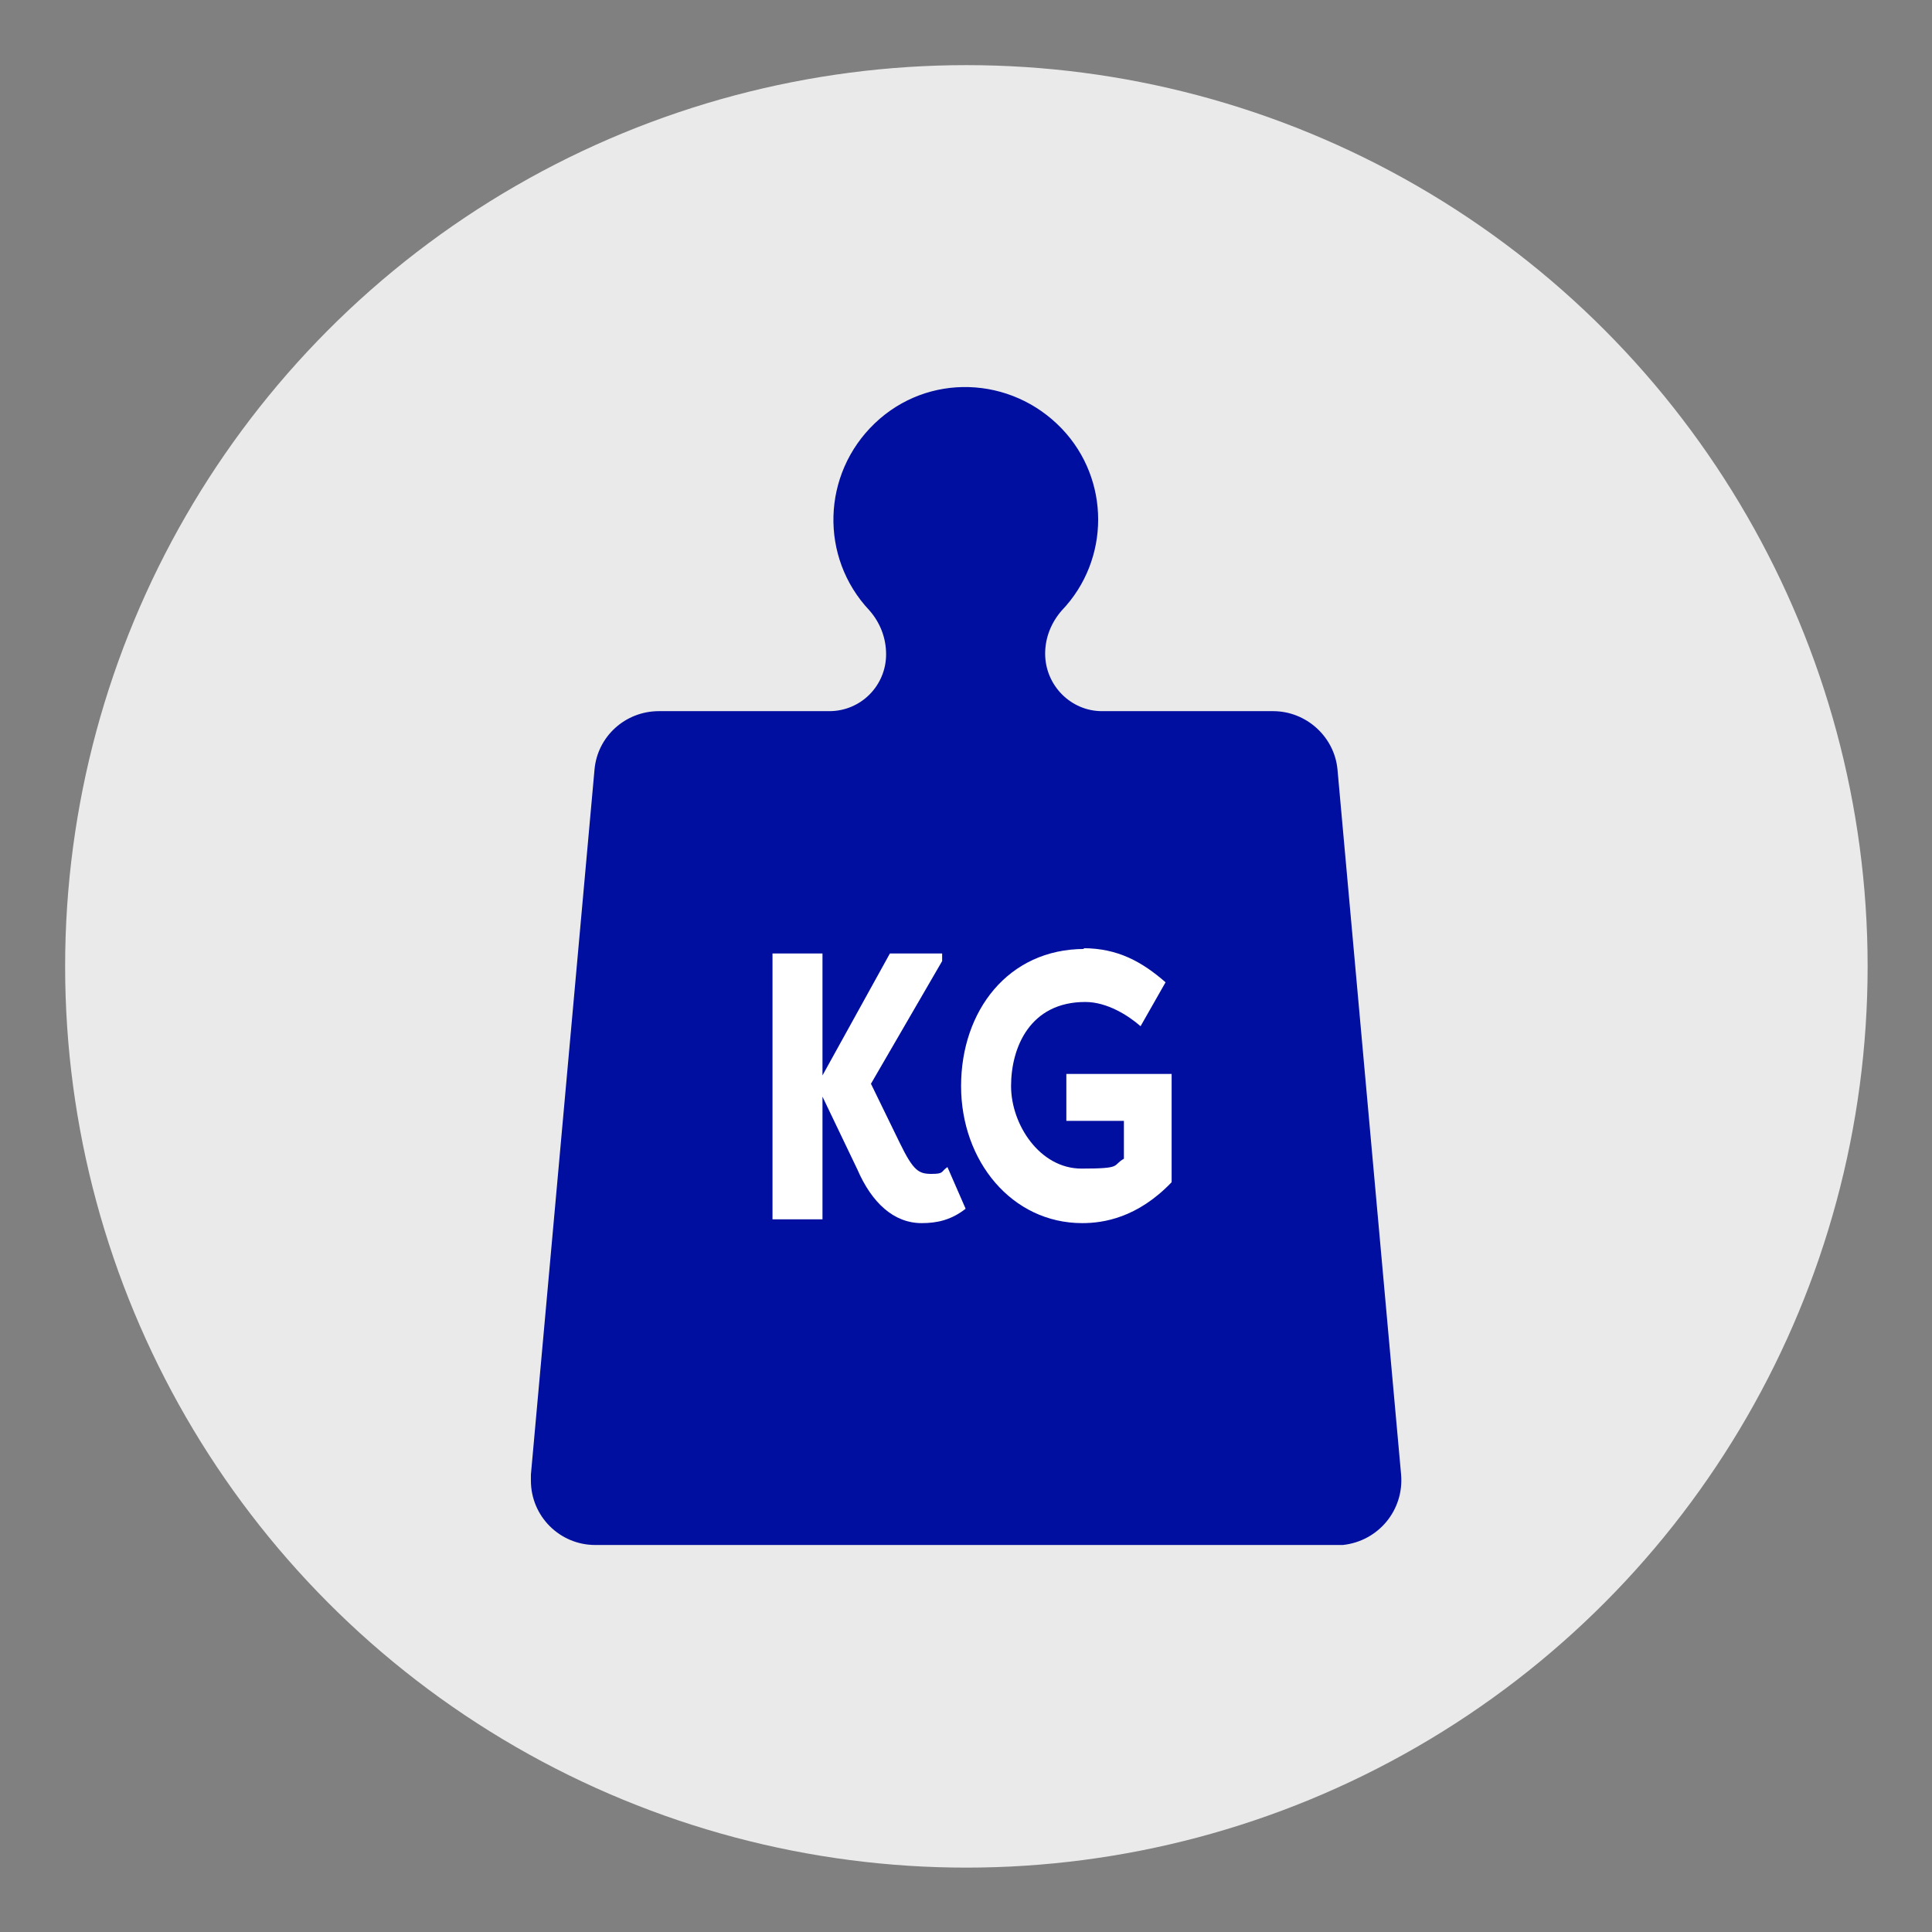 <?xml version="1.0" encoding="UTF-8"?>
<svg xmlns="http://www.w3.org/2000/svg" id="Ebene_1" version="1.1" viewBox="0 0 255.1 255.1">
  <rect x="0" y="0" width="255.1" height="255.1" fill="#808080" stroke="none"/>
  <defs>
    <style>
      .st0 {
        fill: #000f9f;
      }

      .st1 {
        fill: #eaeaea;
      }

      .st2 {
        fill: #fff;
      }
    </style>
  </defs>
  <circle id="Ellipse_2" class="st1" cx="127.6" cy="127.6" r="119"></circle>
  <path class="st0" d="M176.6,204h-98c-4.7,0-8.5-3.8-8.5-8.5v-.8l8.4-93.1c.4-4.4,4.1-7.7,8.5-7.7h22.5c4.2,0,7.5-3.4,7.5-7.5h0c0-2.2-.8-4.2-2.2-5.8-6.6-7-6.3-18,.7-24.7s18-6.3,24.7.7c6.4,6.7,6.4,17.3,0,24-1.4,1.6-2.2,3.6-2.2,5.7h0c0,4.2,3.4,7.6,7.5,7.6h22.6c4.4,0,8.1,3.4,8.5,7.7l8.4,93.1c.4,4.7-3,8.8-7.7,9.3h-.8,0Z"></path>
  <g>
    <path class="st2" d="M108.6,144.9v16.1h-6.6v-35.1h6.6v16.1l8.9-16.1h6.9v1l-9.4,16.2,3.8,7.8c1.8,3.7,2.5,4.1,4.2,4.1s1.2-.3,2.1-.9l2.4,5.5c-1.9,1.5-3.8,1.9-5.8,1.9-3.7,0-6.6-2.7-8.5-7.1l-4.6-9.6h0Z"></path>
    <path class="st2" d="M143,125.2c4.6,0,7.8,1.8,10.9,4.5l-3.3,5.8c-1.6-1.4-4.4-3.2-7.3-3.2-7.3,0-9.8,6-9.8,11.1s3.8,10.9,9.3,10.9,4-.4,5.6-1.3v-5h-7.6v-6.2h13.9v14.3c-4.5,4.7-9,5.4-11.8,5.4-9.3,0-16-8.2-16-18.1s6.2-18.1,16.3-18.1Z"></path>
  </g>
</svg>

